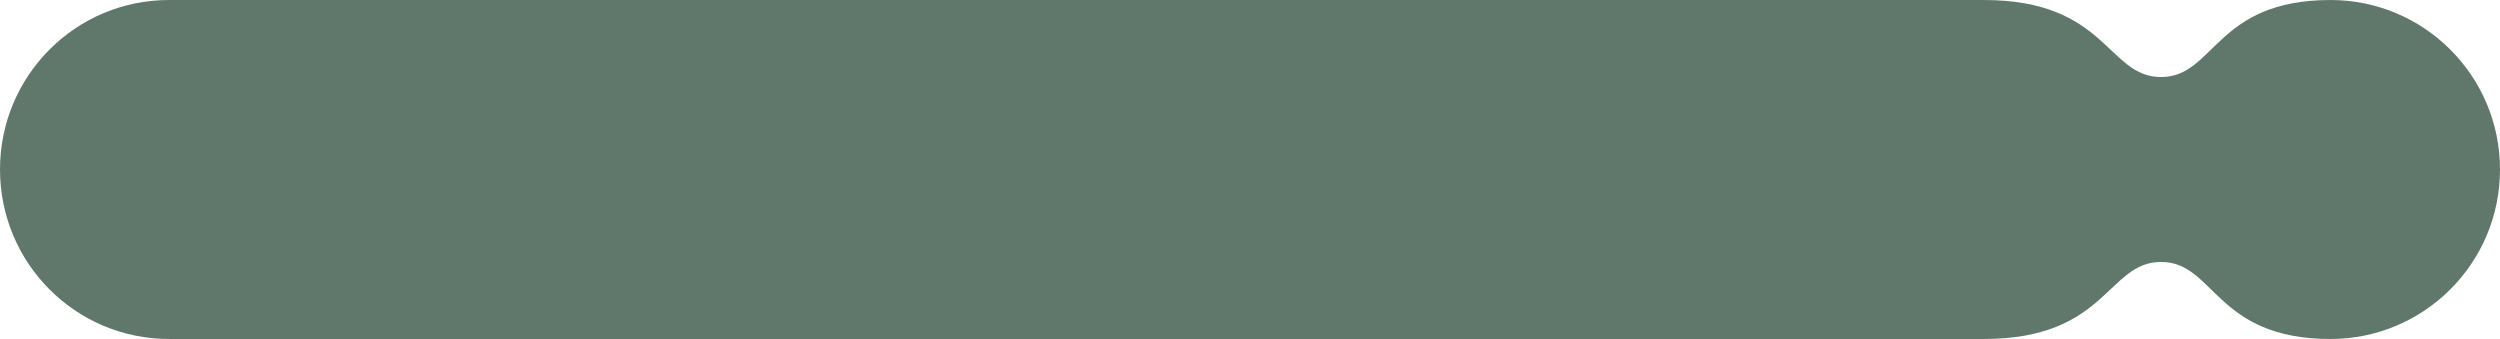<?xml version="1.0" encoding="UTF-8"?> <svg xmlns="http://www.w3.org/2000/svg" width="295" height="40" viewBox="0 0 295 40" fill="none"><path d="M255 30.909C261.364 30.909 261.364 40 275 40C286.046 40 295 31.046 295 20C295 8.954 286.046 0 275 0C261.364 0 261.364 9.091 255 9.091C248.636 9.091 248.636 0 234.091 0L19.949 0C8.904 0 0 8.954 0 20C0 31.046 8.904 40 19.949 40H234.091C248.636 40 248.636 30.909 255 30.909Z" fill="#60786C"></path></svg> 
